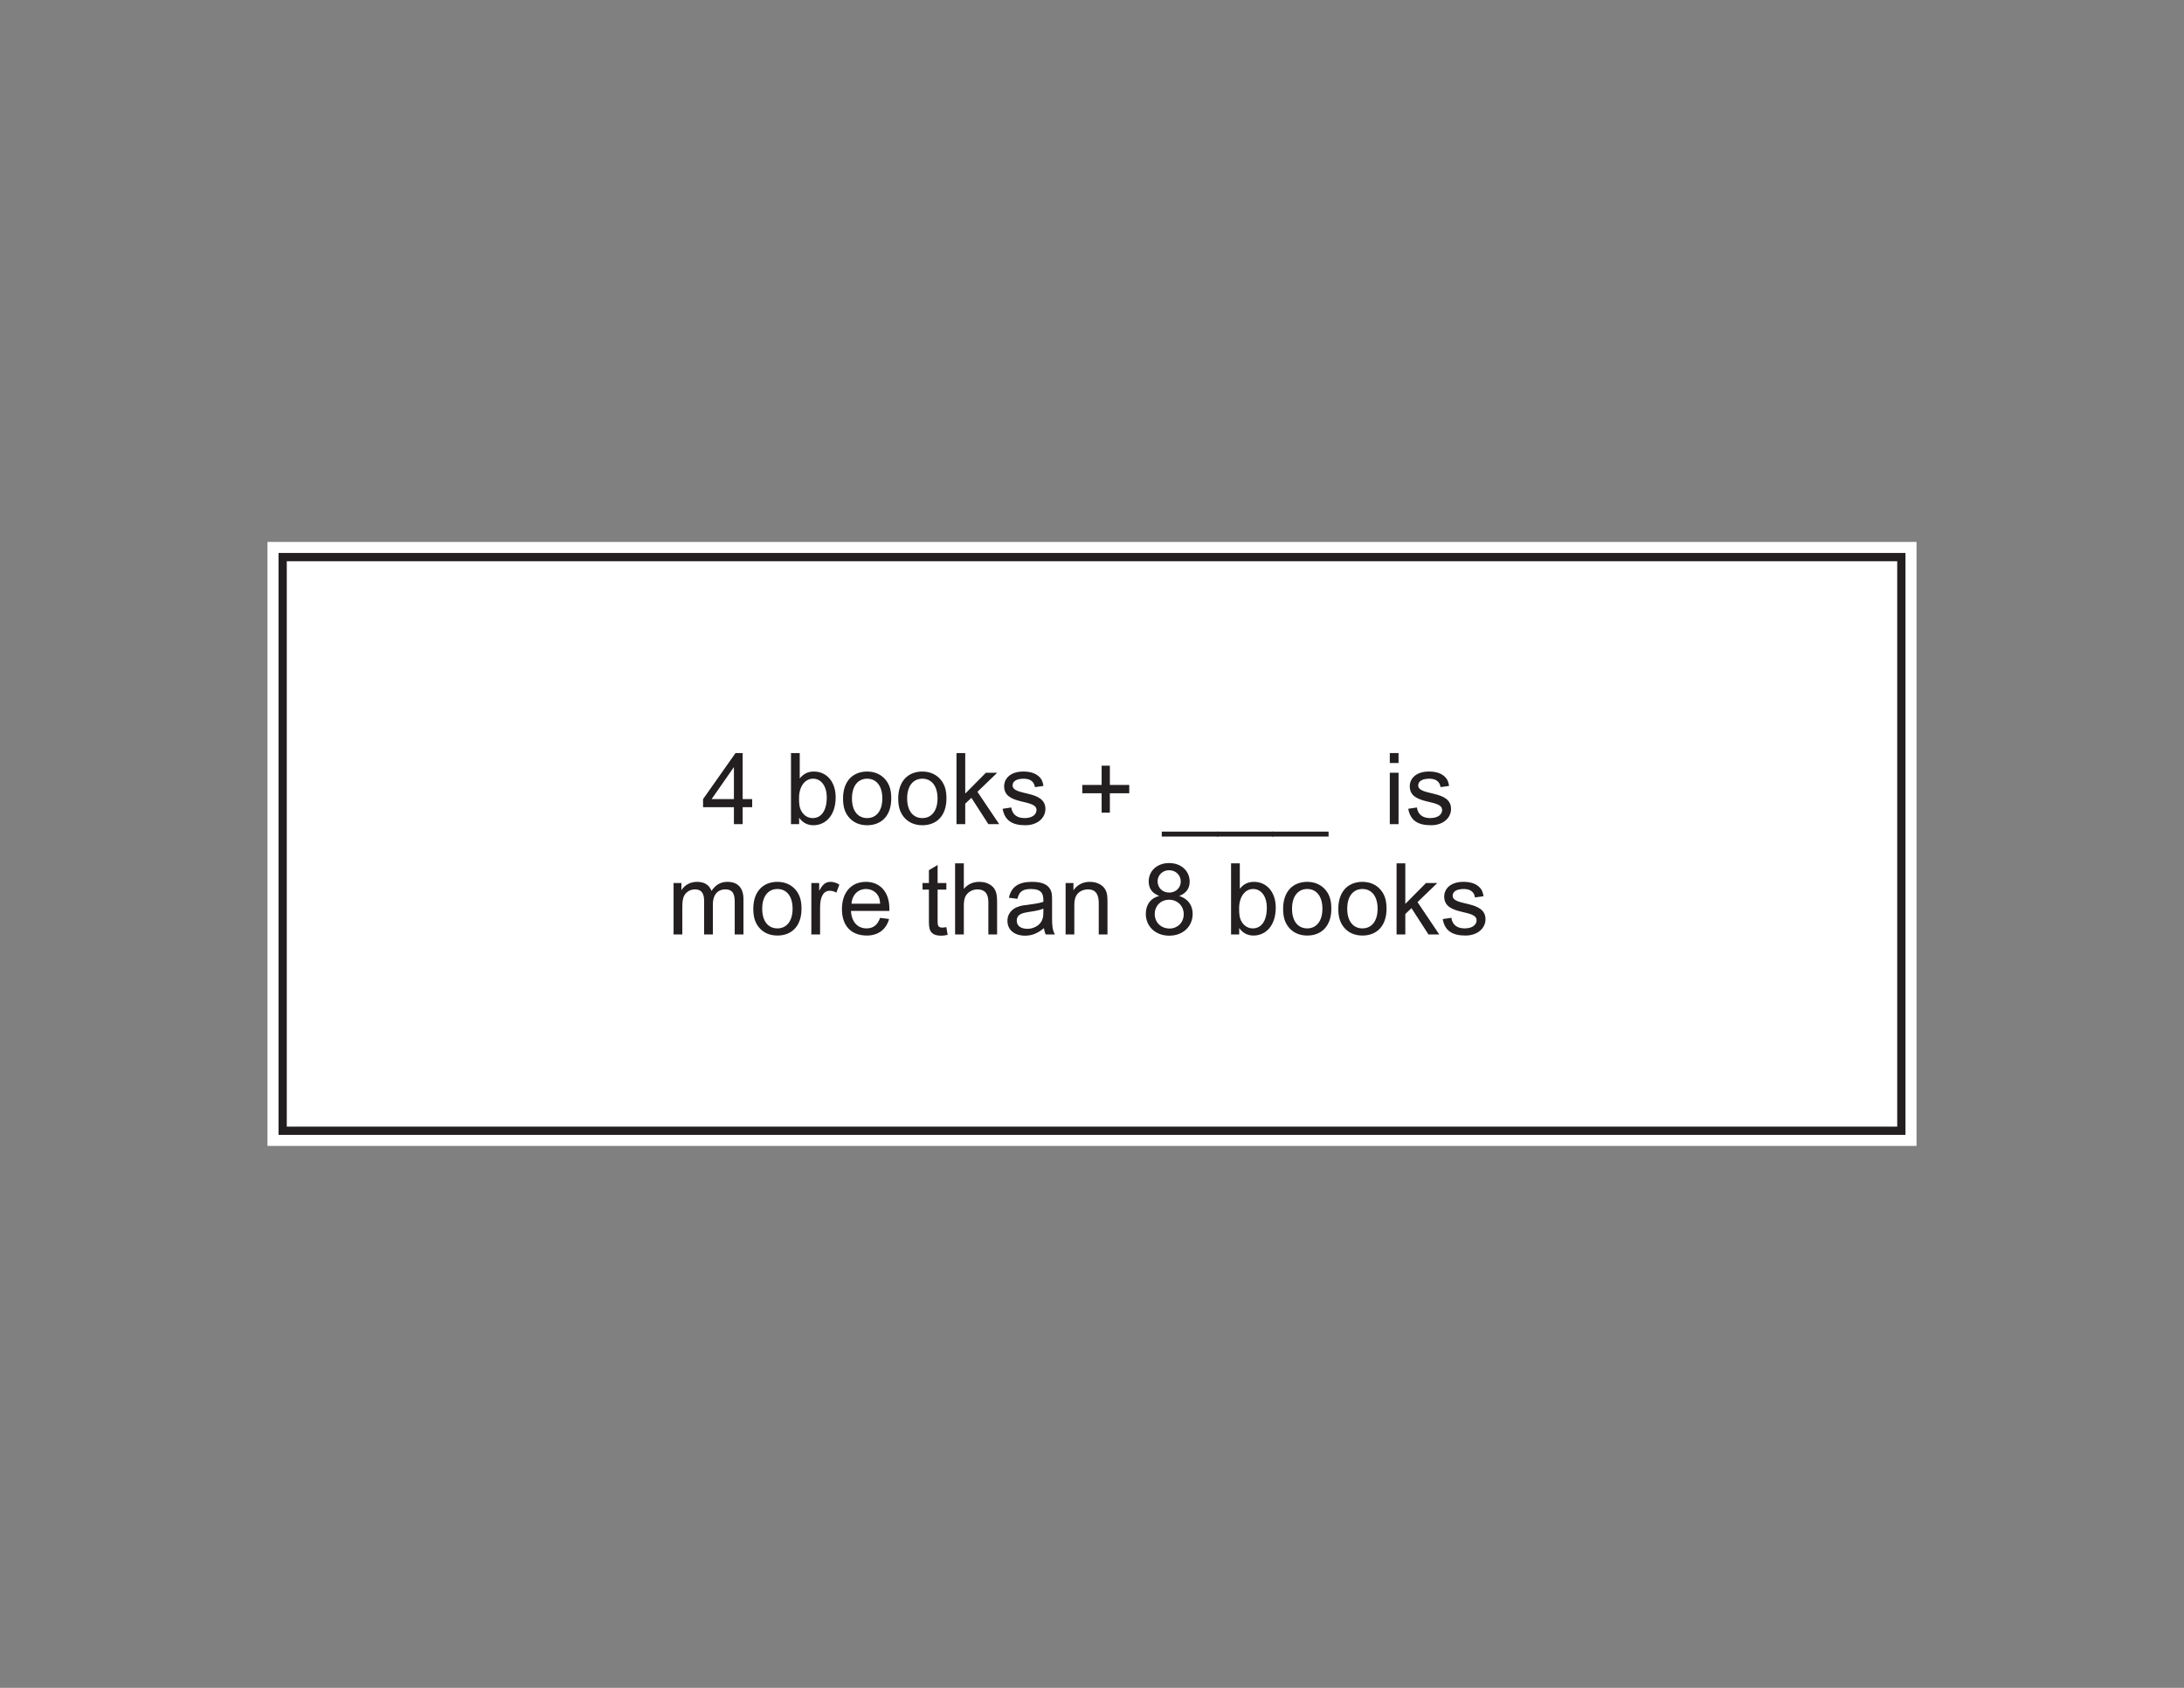 <?xml version="1.0" encoding="UTF-8"?>
<svg xmlns="http://www.w3.org/2000/svg" xmlns:xlink="http://www.w3.org/1999/xlink" width="792pt" height="612pt" viewBox="0 0 792 612" version="1.1">
<rect x="0" y="0" width="792" height="612" fill="#808080" stroke="none"/>
<defs>
<g>
<symbol overflow="visible" id="glyph0-0">
<path style="stroke:none;" d="M 0.438 0 L 17.531 0 L 17.531 -23.938 L 0.438 -23.938 Z M 3.172 -22.25 L 14.797 -22.25 L 9 -13.5 Z M 2.156 -20.703 L 7.953 -11.984 C 7.953 -11.984 2.156 -3.234 2.156 -3.281 Z M 15.844 -20.703 L 15.844 -3.234 L 10.016 -11.984 Z M 14.797 -1.734 L 3.172 -1.734 L 9 -10.438 Z M 14.797 -1.734 "/>
</symbol>
<symbol overflow="visible" id="glyph0-1">
<path style="stroke:none;" d="M 14.906 0 L 14.906 -6.156 L 18.359 -6.156 L 18.359 -9.078 L 14.906 -9.078 L 14.906 -25.781 L 12.312 -25.781 L 0.547 -9.078 L 0.547 -6.156 L 11.734 -6.156 L 11.734 0 Z M 3.641 -9.078 L 11.734 -20.703 L 11.734 -9.078 Z M 3.641 -9.078 "/>
</symbol>
<symbol overflow="visible" id="glyph0-2">
<path style="stroke:none;" d=""/>
</symbol>
<symbol overflow="visible" id="glyph0-3">
<path style="stroke:none;" d="M 2.406 0 L 5.359 0 L 5.359 -2.344 C 6.625 -0.5 8.453 0.391 10.516 0.391 C 14.906 0.391 18.609 -3.094 18.609 -9.75 C 18.609 -15.297 15.406 -19.078 10.688 -19.078 C 8.562 -19.078 6.906 -18.25 5.578 -16.562 L 5.578 -25.781 L 2.406 -25.781 Z M 5.328 -9.469 C 5.328 -13.641 7.422 -16.484 10.406 -16.484 C 13.422 -16.484 15.375 -13.719 15.375 -9.719 C 15.375 -4.688 13.25 -2.203 10.266 -2.203 C 8.672 -2.203 7.203 -3.031 6.297 -4.531 C 5.359 -6.078 5.328 -7.672 5.328 -9.469 Z M 5.328 -9.469 "/>
</symbol>
<symbol overflow="visible" id="glyph0-4">
<path style="stroke:none;" d="M 1.266 -9.328 C 1.266 -6.625 1.766 -4.531 3.203 -2.703 C 4.828 -0.641 7.203 0.391 10.016 0.391 C 15.078 0.391 18.75 -2.922 18.75 -9.328 C 18.75 -12.031 18.25 -14.109 16.812 -15.953 C 15.188 -18 12.812 -19.078 10.016 -19.078 C 4.938 -19.078 1.266 -15.703 1.266 -9.328 Z M 4.5 -9.328 C 4.5 -13.969 6.766 -16.484 10.016 -16.484 C 13.281 -16.484 15.516 -13.938 15.516 -9.328 C 15.516 -4.688 13.219 -2.203 10.016 -2.203 C 6.734 -2.203 4.5 -4.719 4.5 -9.328 Z M 4.5 -9.328 "/>
</symbol>
<symbol overflow="visible" id="glyph0-5">
<path style="stroke:none;" d="M 5.547 0 L 5.547 -7.422 L 7.781 -9.547 L 13.938 0 L 17.859 0 L 9.969 -11.734 L 17.141 -18.641 L 13.031 -18.641 L 5.547 -11.094 L 5.547 -25.781 L 2.375 -25.781 L 2.375 0 Z M 5.547 0 "/>
</symbol>
<symbol overflow="visible" id="glyph0-6">
<path style="stroke:none;" d="M 15.906 -13.859 C 15.703 -15.234 15.375 -16.312 14.188 -17.359 C 12.781 -18.578 10.938 -19.078 8.562 -19.078 C 4.172 -19.078 1.656 -16.734 1.656 -13.719 C 1.656 -6.656 13.391 -9.281 13.391 -5.141 C 13.391 -3.562 11.953 -2.203 9.078 -2.203 C 6.375 -2.203 4.609 -3.453 4.25 -6.047 L 1.109 -5.578 C 1.844 -1.438 4.469 0.391 9.359 0.391 C 13.75 0.391 16.625 -2.266 16.625 -5.516 C 16.625 -12.531 4.719 -10.109 4.719 -14.047 C 4.719 -15.547 6.156 -16.484 8.75 -16.484 C 11.047 -16.484 12.531 -15.484 12.812 -13.422 Z M 15.906 -13.859 "/>
</symbol>
<symbol overflow="visible" id="glyph0-7">
<path style="stroke:none;" d="M 11.984 -4.172 L 11.984 -11.203 L 19.016 -11.203 L 19.016 -14.219 L 11.984 -14.219 L 11.984 -21.203 L 9 -21.203 L 9 -14.219 L 1.984 -14.219 L 1.984 -11.203 L 9 -11.203 L 9 -4.172 Z M 11.984 -4.172 "/>
</symbol>
<symbol overflow="visible" id="glyph0-8">
<path style="stroke:none;" d="M 20.234 2.703 L -0.219 2.703 L -0.219 4.5 L 20.234 4.5 Z M 20.234 2.703 "/>
</symbol>
<symbol overflow="visible" id="glyph0-9">
<path style="stroke:none;" d="M 5.578 0 L 5.578 -18.641 L 2.406 -18.641 L 2.406 0 Z M 5.578 -22.172 L 5.578 -25.781 L 2.406 -25.781 L 2.406 -22.172 Z M 5.578 -22.172 "/>
</symbol>
<symbol overflow="visible" id="glyph0-10">
<path style="stroke:none;" d="M 16.594 -10.844 C 16.594 -14.766 18.641 -16.344 21.125 -16.344 C 24.156 -16.344 24.516 -14.109 24.516 -11.766 L 24.516 0 L 27.688 0 L 27.688 -12.781 C 27.688 -16.984 25.562 -19.078 21.859 -19.078 C 19.375 -19.078 17.562 -17.969 16.094 -15.797 C 15.297 -18.031 13.391 -19.078 10.875 -19.078 C 8.453 -19.078 6.438 -18 5.188 -16.062 L 5.188 -18.641 L 2.344 -18.641 L 2.344 0 L 5.516 0 L 5.516 -9.688 C 5.516 -11.484 5.578 -13 6.266 -14.188 C 7.016 -15.516 8.5 -16.344 10.109 -16.344 C 12.562 -16.344 13.422 -14.797 13.422 -12.125 L 13.422 0 L 16.594 0 Z M 16.594 -10.844 "/>
</symbol>
<symbol overflow="visible" id="glyph0-11">
<path style="stroke:none;" d="M 5.141 -18.641 L 2.297 -18.641 L 2.297 0 L 5.469 0 L 5.469 -9.797 C 5.469 -13.859 6.797 -15.844 8.969 -15.844 C 9.859 -15.844 10.656 -15.594 11.375 -15.156 L 12.453 -18.078 C 11.453 -18.719 10.375 -19.078 9.25 -19.078 C 7.125 -19.078 6.156 -17.641 5.141 -15.844 Z M 5.141 -18.641 "/>
</symbol>
<symbol overflow="visible" id="glyph0-12">
<path style="stroke:none;" d="M 18.609 -8.531 L 18.609 -9.359 C 18.609 -15.516 15.125 -19.078 10.109 -19.078 C 4.781 -19.078 1.406 -15.234 1.406 -9.188 C 1.406 -3.203 4.688 0.391 10.469 0.391 C 14.547 0.391 17.5 -1.844 18.5 -5.609 L 15.234 -6.016 C 14.328 -3.453 12.781 -2.203 10.328 -2.203 C 7.156 -2.203 4.891 -4.469 4.688 -8.531 Z M 4.859 -11.156 C 5.078 -14.219 7.125 -16.484 10.156 -16.484 C 12.234 -16.484 14.047 -15.297 14.797 -13.5 C 15.156 -12.672 15.188 -11.844 15.266 -11.156 Z M 4.859 -11.156 "/>
</symbol>
<symbol overflow="visible" id="glyph0-13">
<path style="stroke:none;" d="M 6.078 -16.266 L 9.25 -16.266 L 9.25 -18.641 L 6.078 -18.641 L 6.078 -25.203 L 2.922 -23.297 L 2.922 -18.641 L 0.609 -18.641 L 0.609 -16.266 L 2.922 -16.266 L 2.922 -5.297 C 2.922 -2.406 2.844 0.438 7.375 0.438 C 8.25 0.438 9.078 0.281 9.719 0.141 L 9.25 -2.656 C 8.719 -2.594 8.25 -2.484 7.844 -2.484 C 6.078 -2.484 6.078 -3.453 6.078 -5.109 Z M 6.078 -16.266 "/>
</symbol>
<symbol overflow="visible" id="glyph0-14">
<path style="stroke:none;" d="M 5.578 0 L 5.578 -10.219 C 5.578 -11.703 5.656 -13 6.344 -14.109 C 7.156 -15.438 8.75 -16.344 10.469 -16.344 C 13.172 -16.344 14.469 -14.797 14.469 -11.812 L 14.469 0 L 17.641 0 L 17.641 -11.812 C 17.641 -14.609 17.25 -16.375 15.625 -17.672 C 14.438 -18.609 12.922 -19.078 11.203 -19.078 C 8.891 -19.078 7.062 -18.25 5.578 -16.531 L 5.578 -25.781 L 2.406 -25.781 L 2.406 0 Z M 5.578 0 "/>
</symbol>
<symbol overflow="visible" id="glyph0-15">
<path style="stroke:none;" d="M 7.312 -10.578 C 3.484 -10.047 1.375 -7.844 1.375 -4.938 C 1.375 -1.766 3.75 0.438 7.844 0.438 C 10.297 0.438 12.453 -0.469 14.609 -2.297 C 14.688 -1.688 14.828 -0.906 15.266 0 L 18.578 0 C 17.672 -1.625 17.562 -3.422 17.562 -5.656 L 17.562 -12.234 C 17.562 -14.188 17.562 -15.656 16.484 -16.984 C 15.266 -18.5 13.219 -19.078 10.219 -19.078 C 5.297 -19.078 2.734 -17.172 1.906 -13.312 L 5 -12.922 C 5.516 -14.906 6.234 -16.484 9.859 -16.484 C 13.828 -16.484 14.406 -14.656 14.406 -12.422 L 14.406 -11.844 C 12.484 -11.156 9.906 -10.938 7.312 -10.578 Z M 14.406 -8.203 C 14.406 -6.484 14.219 -5.109 13 -3.812 C 11.922 -2.703 10.219 -2.047 8.672 -2.047 C 6.078 -2.047 4.75 -3.234 4.75 -5 C 4.75 -8.812 10.078 -7.594 14.406 -9.359 Z M 14.406 -8.203 "/>
</symbol>
<symbol overflow="visible" id="glyph0-16">
<path style="stroke:none;" d="M 5.297 -18.641 L 2.453 -18.641 L 2.453 0 L 5.609 0 L 5.609 -10.188 C 5.609 -11.703 5.719 -13 6.266 -14 C 7.016 -15.438 8.719 -16.344 10.547 -16.344 C 13.688 -16.344 14.469 -14.109 14.469 -11.344 L 14.469 0 L 17.641 0 L 17.641 -11.484 C 17.641 -13.312 17.641 -14.906 16.812 -16.344 C 15.844 -18 13.781 -19.078 11.234 -19.078 C 8.75 -19.078 6.656 -18.031 5.297 -16.016 Z M 5.297 -18.641 "/>
</symbol>
<symbol overflow="visible" id="glyph0-17">
<path style="stroke:none;" d="M 18.5 -7.453 C 18.5 -10.516 16.922 -12.891 13.641 -13.969 C 16.156 -14.938 17.422 -16.703 17.422 -19.156 C 17.422 -22.891 14.469 -25.891 9.969 -25.891 C 5.547 -25.891 2.562 -23 2.562 -19.219 C 2.562 -16.625 3.859 -14.906 6.406 -13.969 C 3.062 -13.109 1.516 -10.625 1.516 -7.453 C 1.516 -2.953 4.969 0.438 10.016 0.438 C 15.016 0.438 18.5 -2.922 18.5 -7.453 Z M 5.797 -19.328 C 5.797 -21.422 7.531 -23.297 9.969 -23.297 C 12.344 -23.297 14.188 -21.531 14.188 -19.188 C 14.188 -16.922 12.391 -15.188 10.016 -15.188 C 7.562 -15.188 5.797 -16.891 5.797 -19.328 Z M 4.75 -7.422 C 4.75 -10.219 6.797 -12.594 10.016 -12.594 C 12.859 -12.594 15.266 -10.469 15.266 -7.344 C 15.266 -4.219 12.891 -2.156 10.188 -2.156 C 6.906 -2.156 4.75 -4.469 4.75 -7.422 Z M 4.75 -7.422 "/>
</symbol>
</g>
</defs>
<g id="surface1">
<path style=" stroke:none;fill-rule:nonzero;fill:rgb(100%,100%,100%);fill-opacity:1;" d="M 695 415.5 L 97 415.5 L 97 196.5 L 695 196.5 Z M 695 415.5 "/>
<path style=" stroke:none;fill-rule:nonzero;fill:rgb(100%,100%,100%);fill-opacity:1;" d="M 102.5 202 L 689.5 202 L 689.5 410 L 102.5 410 Z M 102.5 202 "/>
<path style=" stroke:none;fill-rule:nonzero;fill:rgb(13.725%,12.157%,12.549%);fill-opacity:1;" d="M 691 200.5 L 101 200.5 L 101 411.5 L 691 411.5 Z M 688 408.5 L 104 408.5 L 104 203.5 L 688 203.5 Z M 688 408.5 "/>
<g style="fill:rgb(13.725%,12.157%,12.549%);fill-opacity:1;">
  <use xlink:href="#glyph0-1" x="254.412" y="298.834"/>
  <use xlink:href="#glyph0-2" x="274.428" y="298.834"/>
  <use xlink:href="#glyph0-3" x="284.436" y="298.834"/>
  <use xlink:href="#glyph0-4" x="304.452" y="298.834"/>
  <use xlink:href="#glyph0-4" x="324.468" y="298.834"/>
  <use xlink:href="#glyph0-5" x="344.484" y="298.834"/>
  <use xlink:href="#glyph0-6" x="362.484" y="298.834"/>
  <use xlink:href="#glyph0-2" x="380.484" y="298.834"/>
  <use xlink:href="#glyph0-7" x="390.492" y="298.834"/>
  <use xlink:href="#glyph0-2" x="411.516" y="298.834"/>
  <use xlink:href="#glyph0-8" x="421.524" y="298.834"/>
  <use xlink:href="#glyph0-8" x="441.54" y="298.834"/>
  <use xlink:href="#glyph0-8" x="461.556" y="298.834"/>
  <use xlink:href="#glyph0-2" x="481.572" y="298.834"/>
  <use xlink:href="#glyph0-2" x="491.58" y="298.834"/>
  <use xlink:href="#glyph0-9" x="501.588" y="298.834"/>
  <use xlink:href="#glyph0-6" x="509.58" y="298.834"/>
  <use xlink:href="#glyph0-2" x="527.58" y="298.834"/>
</g>
<g style="fill:rgb(13.725%,12.157%,12.549%);fill-opacity:1;">
  <use xlink:href="#glyph0-10" x="241.92" y="338.83"/>
  <use xlink:href="#glyph0-4" x="271.908" y="338.83"/>
  <use xlink:href="#glyph0-11" x="291.924" y="338.83"/>
  <use xlink:href="#glyph0-12" x="303.912" y="338.83"/>
  <use xlink:href="#glyph0-2" x="323.928" y="338.83"/>
  <use xlink:href="#glyph0-13" x="333.936" y="338.83"/>
  <use xlink:href="#glyph0-14" x="343.944" y="338.83"/>
  <use xlink:href="#glyph0-15" x="363.96" y="338.83"/>
  <use xlink:href="#glyph0-16" x="383.976" y="338.83"/>
  <use xlink:href="#glyph0-2" x="403.992" y="338.83"/>
  <use xlink:href="#glyph0-17" x="414" y="338.83"/>
  <use xlink:href="#glyph0-2" x="434.016" y="338.83"/>
  <use xlink:href="#glyph0-3" x="444.024" y="338.83"/>
  <use xlink:href="#glyph0-4" x="464.04" y="338.83"/>
  <use xlink:href="#glyph0-4" x="484.056" y="338.83"/>
  <use xlink:href="#glyph0-5" x="504.072" y="338.83"/>
  <use xlink:href="#glyph0-6" x="522.072" y="338.83"/>
  <use xlink:href="#glyph0-2" x="540.072" y="338.83"/>
</g>
</g>
</svg>
